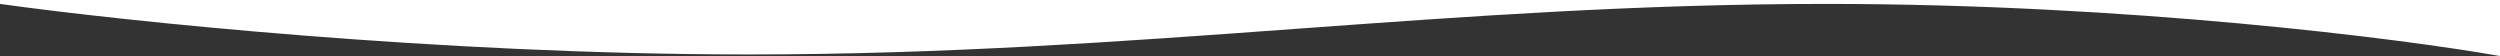 <?xml version="1.0" encoding="UTF-8"?> <svg xmlns="http://www.w3.org/2000/svg" width="1919" height="43" viewBox="0 0 1919 43" fill="none"><rect x="0" y="0" width="1919" height="43" fill="#333333" stroke="none"/><path fill-rule="evenodd" clip-rule="evenodd" d="M1919 0H0V3C92.357 15.935 336.588 41.806 574.65 41.806C724.388 41.806 859.437 31.98 993.624 22.217C1126.11 12.578 1257.75 3 1401.87 3C1633.93 3 1843.31 29.667 1919 43V0Z" fill="white"></path></svg> 
